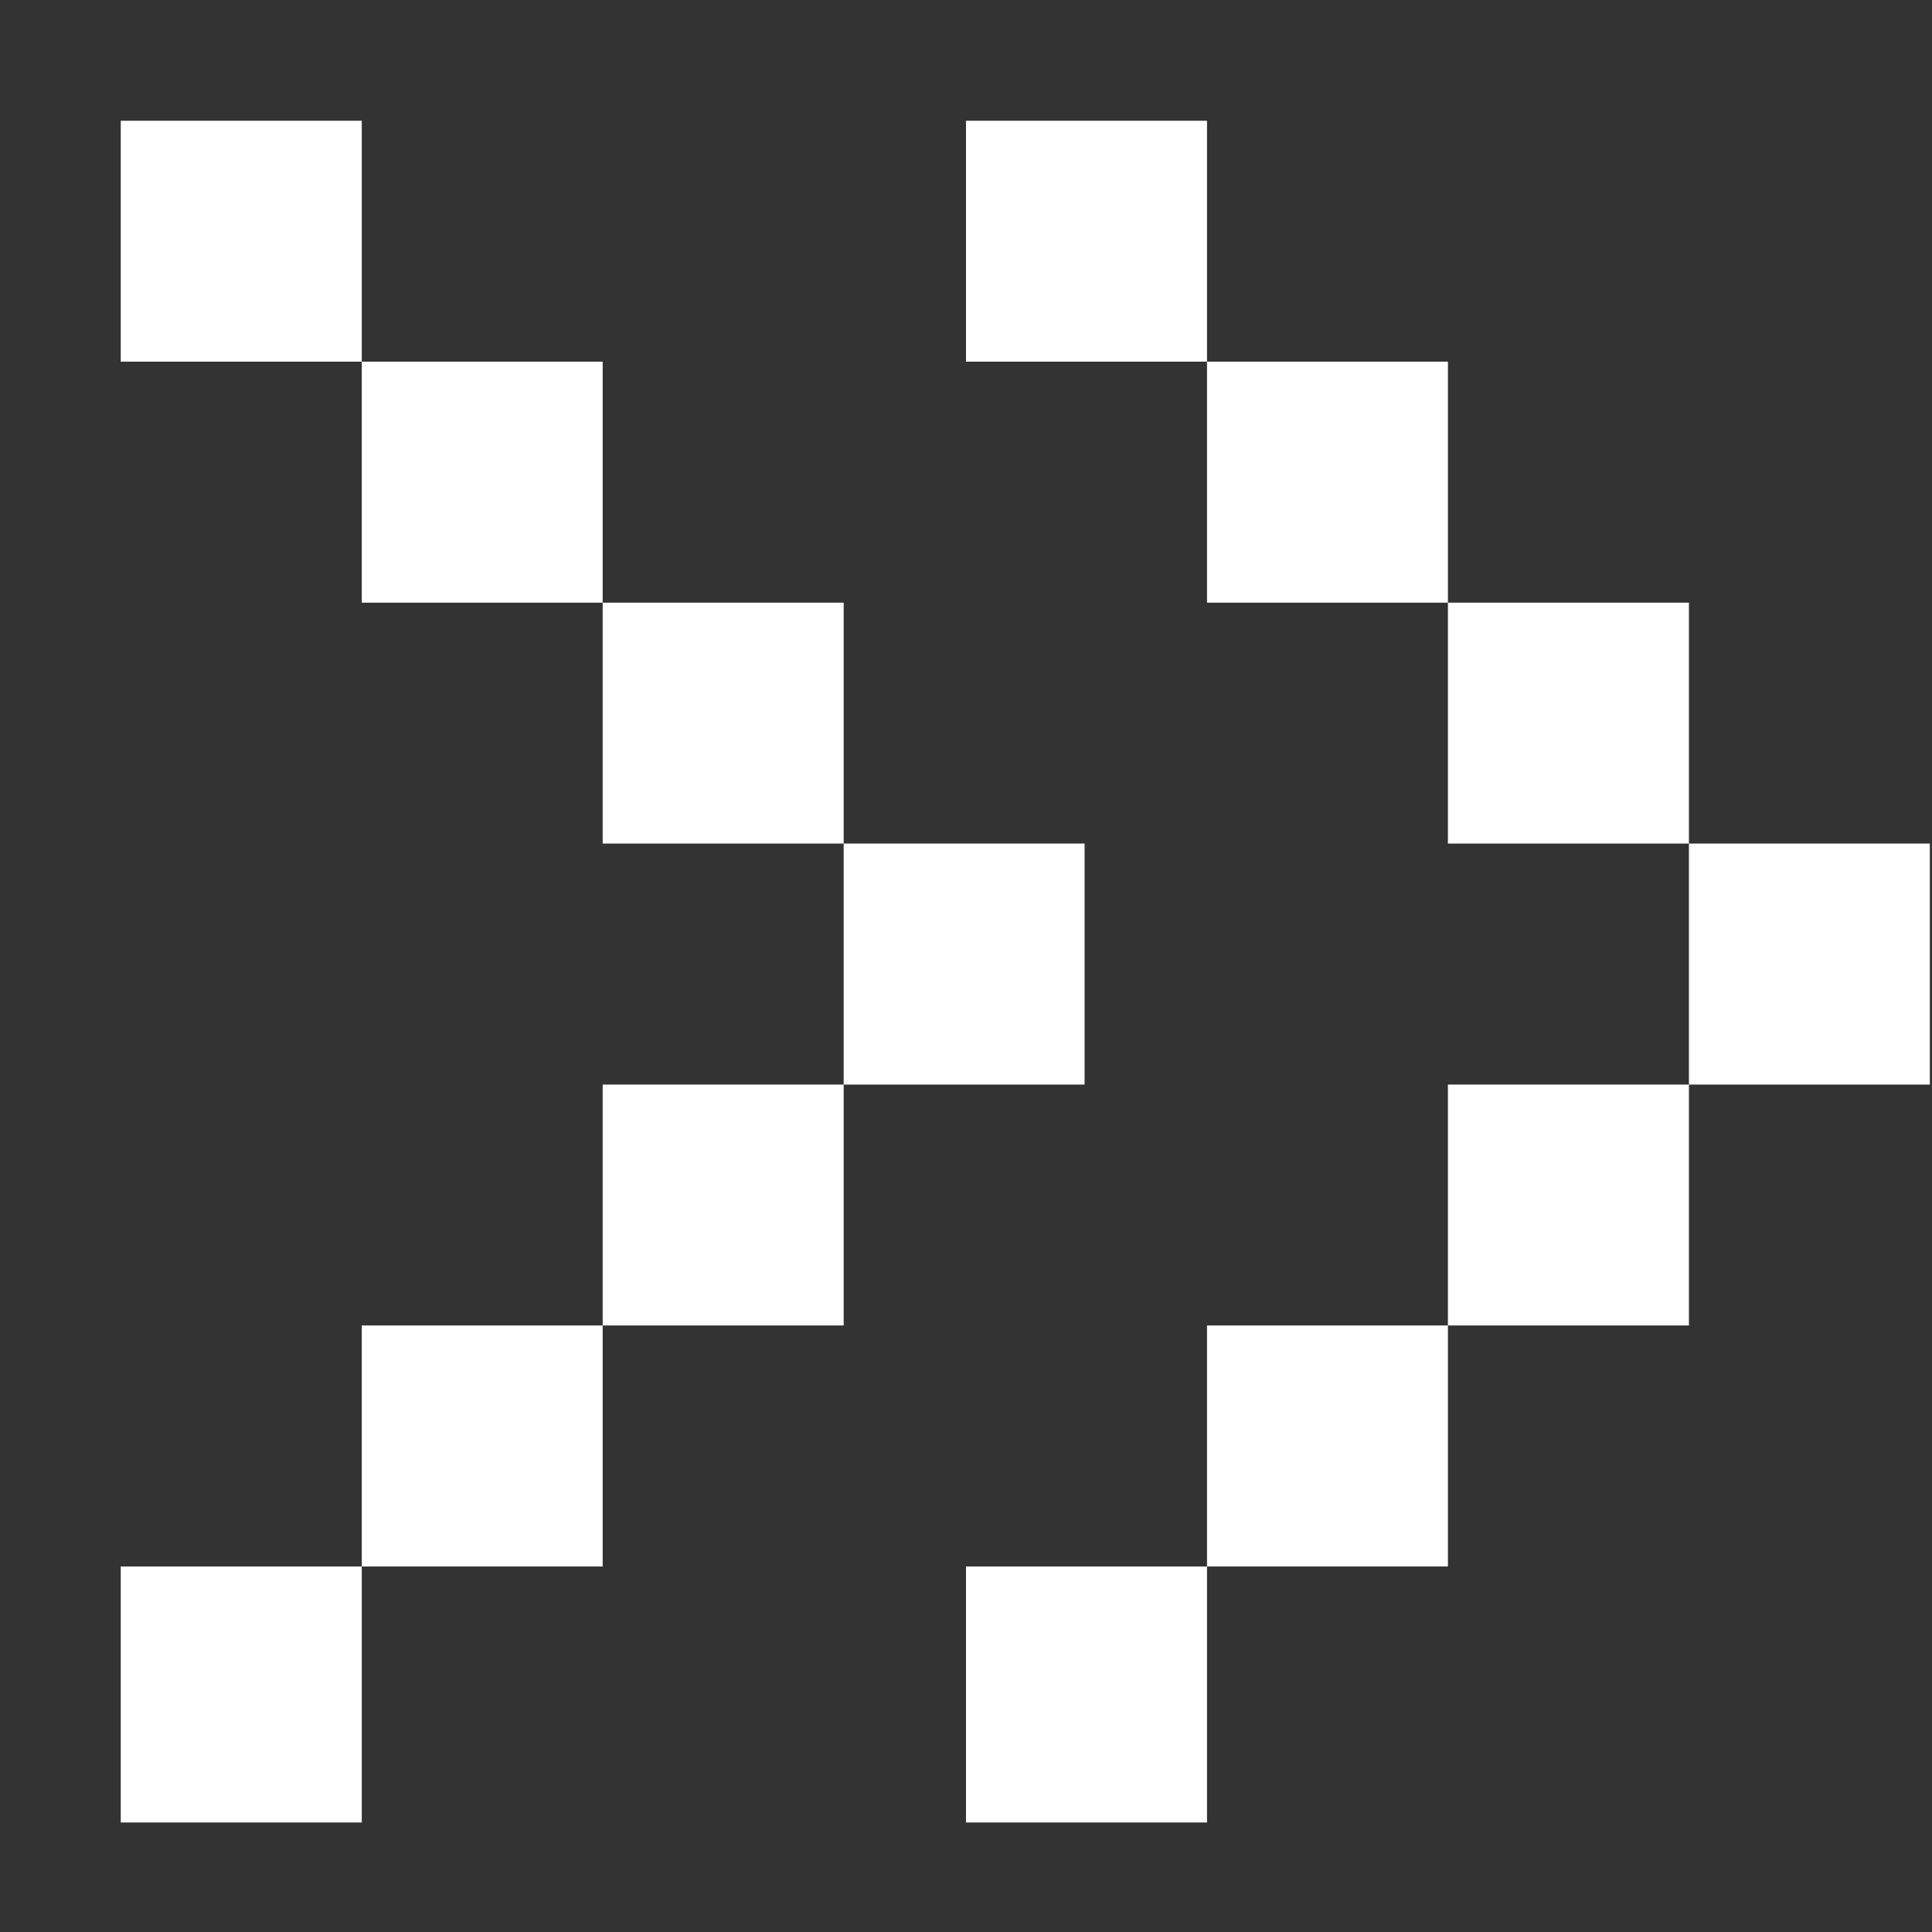 <?xml version="1.0" encoding="UTF-8"?>
<svg width="16px" height="16px" viewBox="0 0 16 16" version="1.1" xmlns="http://www.w3.org/2000/svg" xmlns:xlink="http://www.w3.org/1999/xlink">
    <rect x="0" y="0" width="16" height="16" fill="#333333" stroke="none"/>
    <title>12</title>
    <g id="1" stroke="none" stroke-width="1" fill="none" fill-rule="evenodd">
        <g transform="translate(-534, -3938)" fill-rule="nonzero" id="编组">
            <g transform="translate(400, 3730)">
                <g id="编组-3" transform="translate(0, 192)">
                    <g id="12" transform="translate(134, 16)">
                        <rect id="矩形" fill="#000000" opacity="0" x="0" y="0" width="16" height="16"></rect>
                        <path d="M9.996,12.973 L9.996,15.093 L8,15.093 L8,12.973 L9.996,12.973 Z M2.996,12.973 L2.996,15.093 L1,15.093 L1,12.973 L2.996,12.973 Z M11.991,10.977 L11.991,12.973 L9.996,12.973 L9.996,10.977 L11.991,10.977 Z M4.991,10.977 L4.991,12.973 L2.996,12.973 L2.996,10.977 L4.991,10.977 Z M13.987,8.982 L13.987,10.977 L11.991,10.977 L11.991,8.982 L13.987,8.982 Z M6.987,8.982 L6.987,10.977 L4.991,10.977 L4.991,8.982 L6.987,8.982 Z M15.982,6.986 L15.982,8.982 L13.987,8.982 L13.987,6.986 L15.982,6.986 Z M8.982,6.986 L8.982,8.982 L6.987,8.982 L6.987,6.986 L8.982,6.986 Z M13.987,4.991 L13.987,6.986 L11.991,6.986 L11.991,4.991 L13.987,4.991 Z M6.987,4.991 L6.987,6.986 L4.991,6.986 L4.991,4.991 L6.987,4.991 Z M11.991,2.995 L11.991,4.991 L9.996,4.991 L9.996,2.995 L11.991,2.995 Z M4.991,2.995 L4.991,4.991 L2.996,4.991 L2.996,2.995 L4.991,2.995 Z M9.996,1 L9.996,2.995 L8,2.995 L8,1 L9.996,1 Z M2.996,1 L2.996,2.995 L1,2.995 L1,1 L2.996,1 Z" id="形状结合" fill="#FFFFFF"></path>
                    </g>
                </g>
            </g>
        </g>
    </g>
</svg>